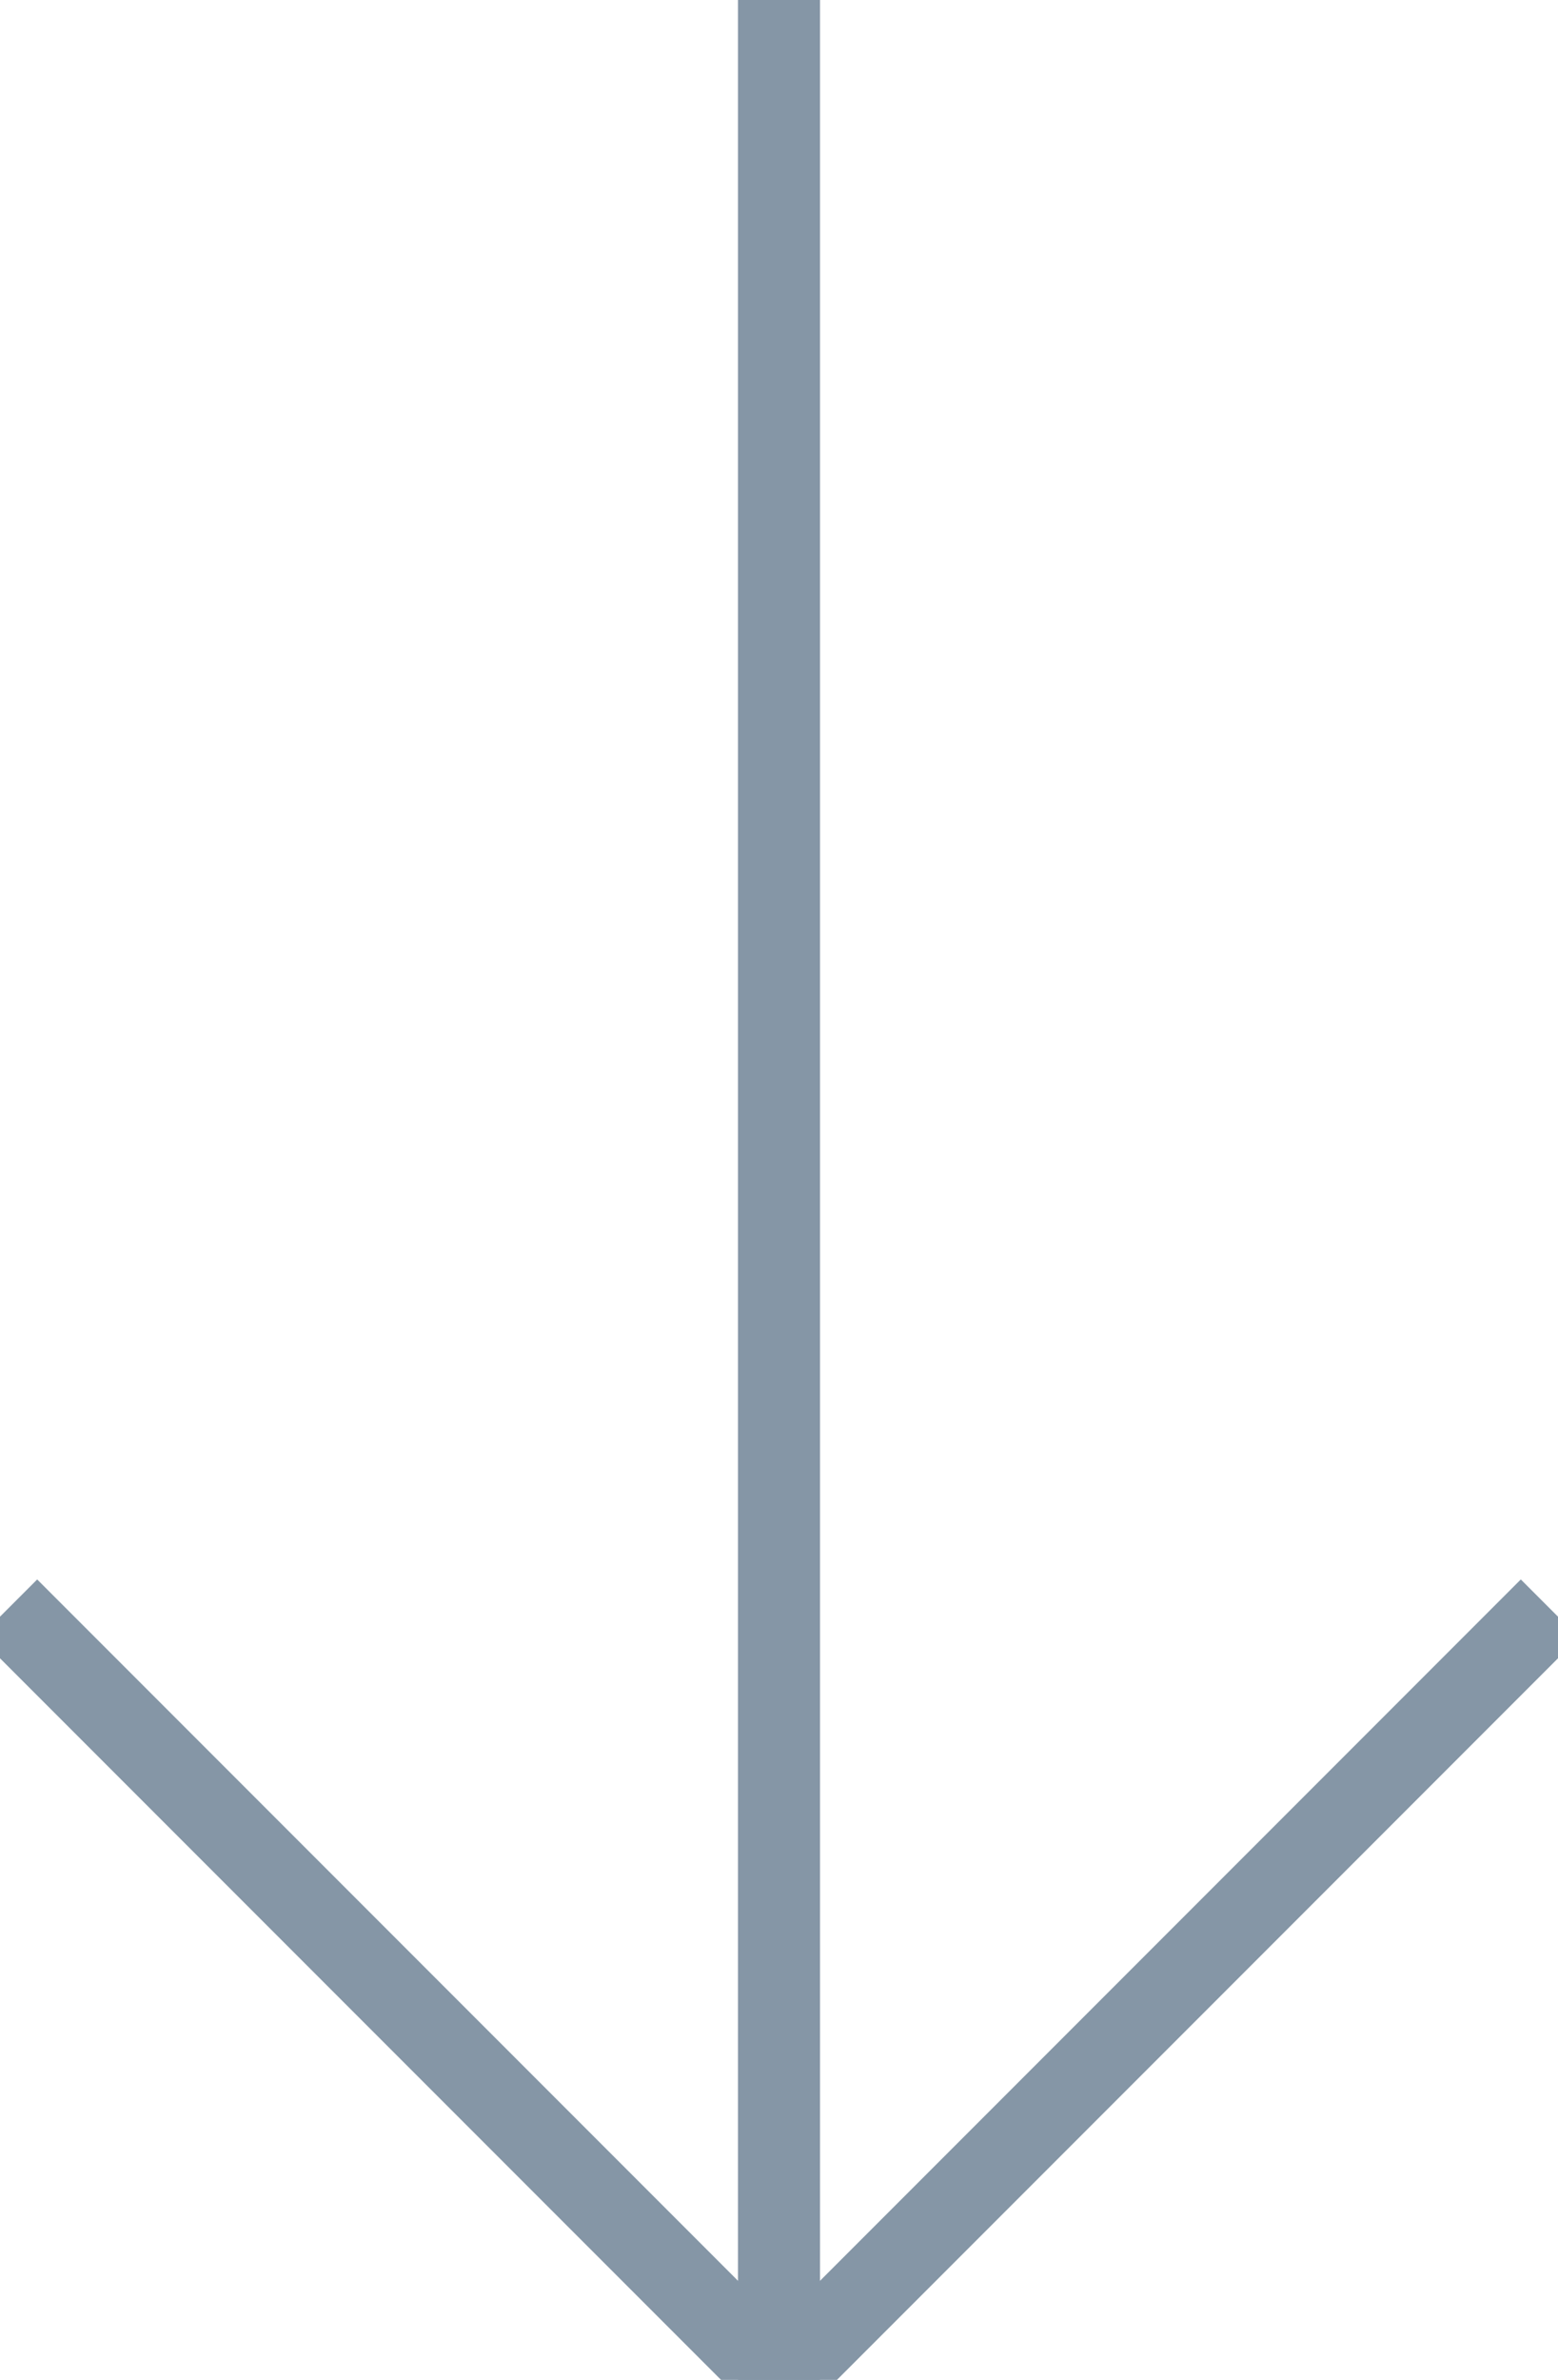 <?xml version="1.0" encoding="utf-8"?>
<!-- Generator: Adobe Illustrator 19.0.0, SVG Export Plug-In . SVG Version: 6.00 Build 0)  -->
<svg version="1.1" id="Layer_1" xmlns="http://www.w3.org/2000/svg" xmlns:xlink="http://www.w3.org/1999/xlink" x="0px" y="0px"
	 width="19px" height="29px" viewBox="0 0 19 29" enable-background="new 0 0 19 29" xml:space="preserve">
<line id="XMLID_1_" fill="none" stroke="#8596A6" stroke-miterlimit="10" x1="9.5" y1="0" x2="9.5" y2="29"/>
<line id="XMLID_2_" fill="none" stroke="#8596A6" stroke-miterlimit="10" x1="9.5" y1="29" x2="0.1" y2="19.6"/>
<line id="XMLID_3_" fill="none" stroke="#8596A6" stroke-miterlimit="10" x1="9.5" y1="29" x2="18.9" y2="19.6"/>
</svg>
